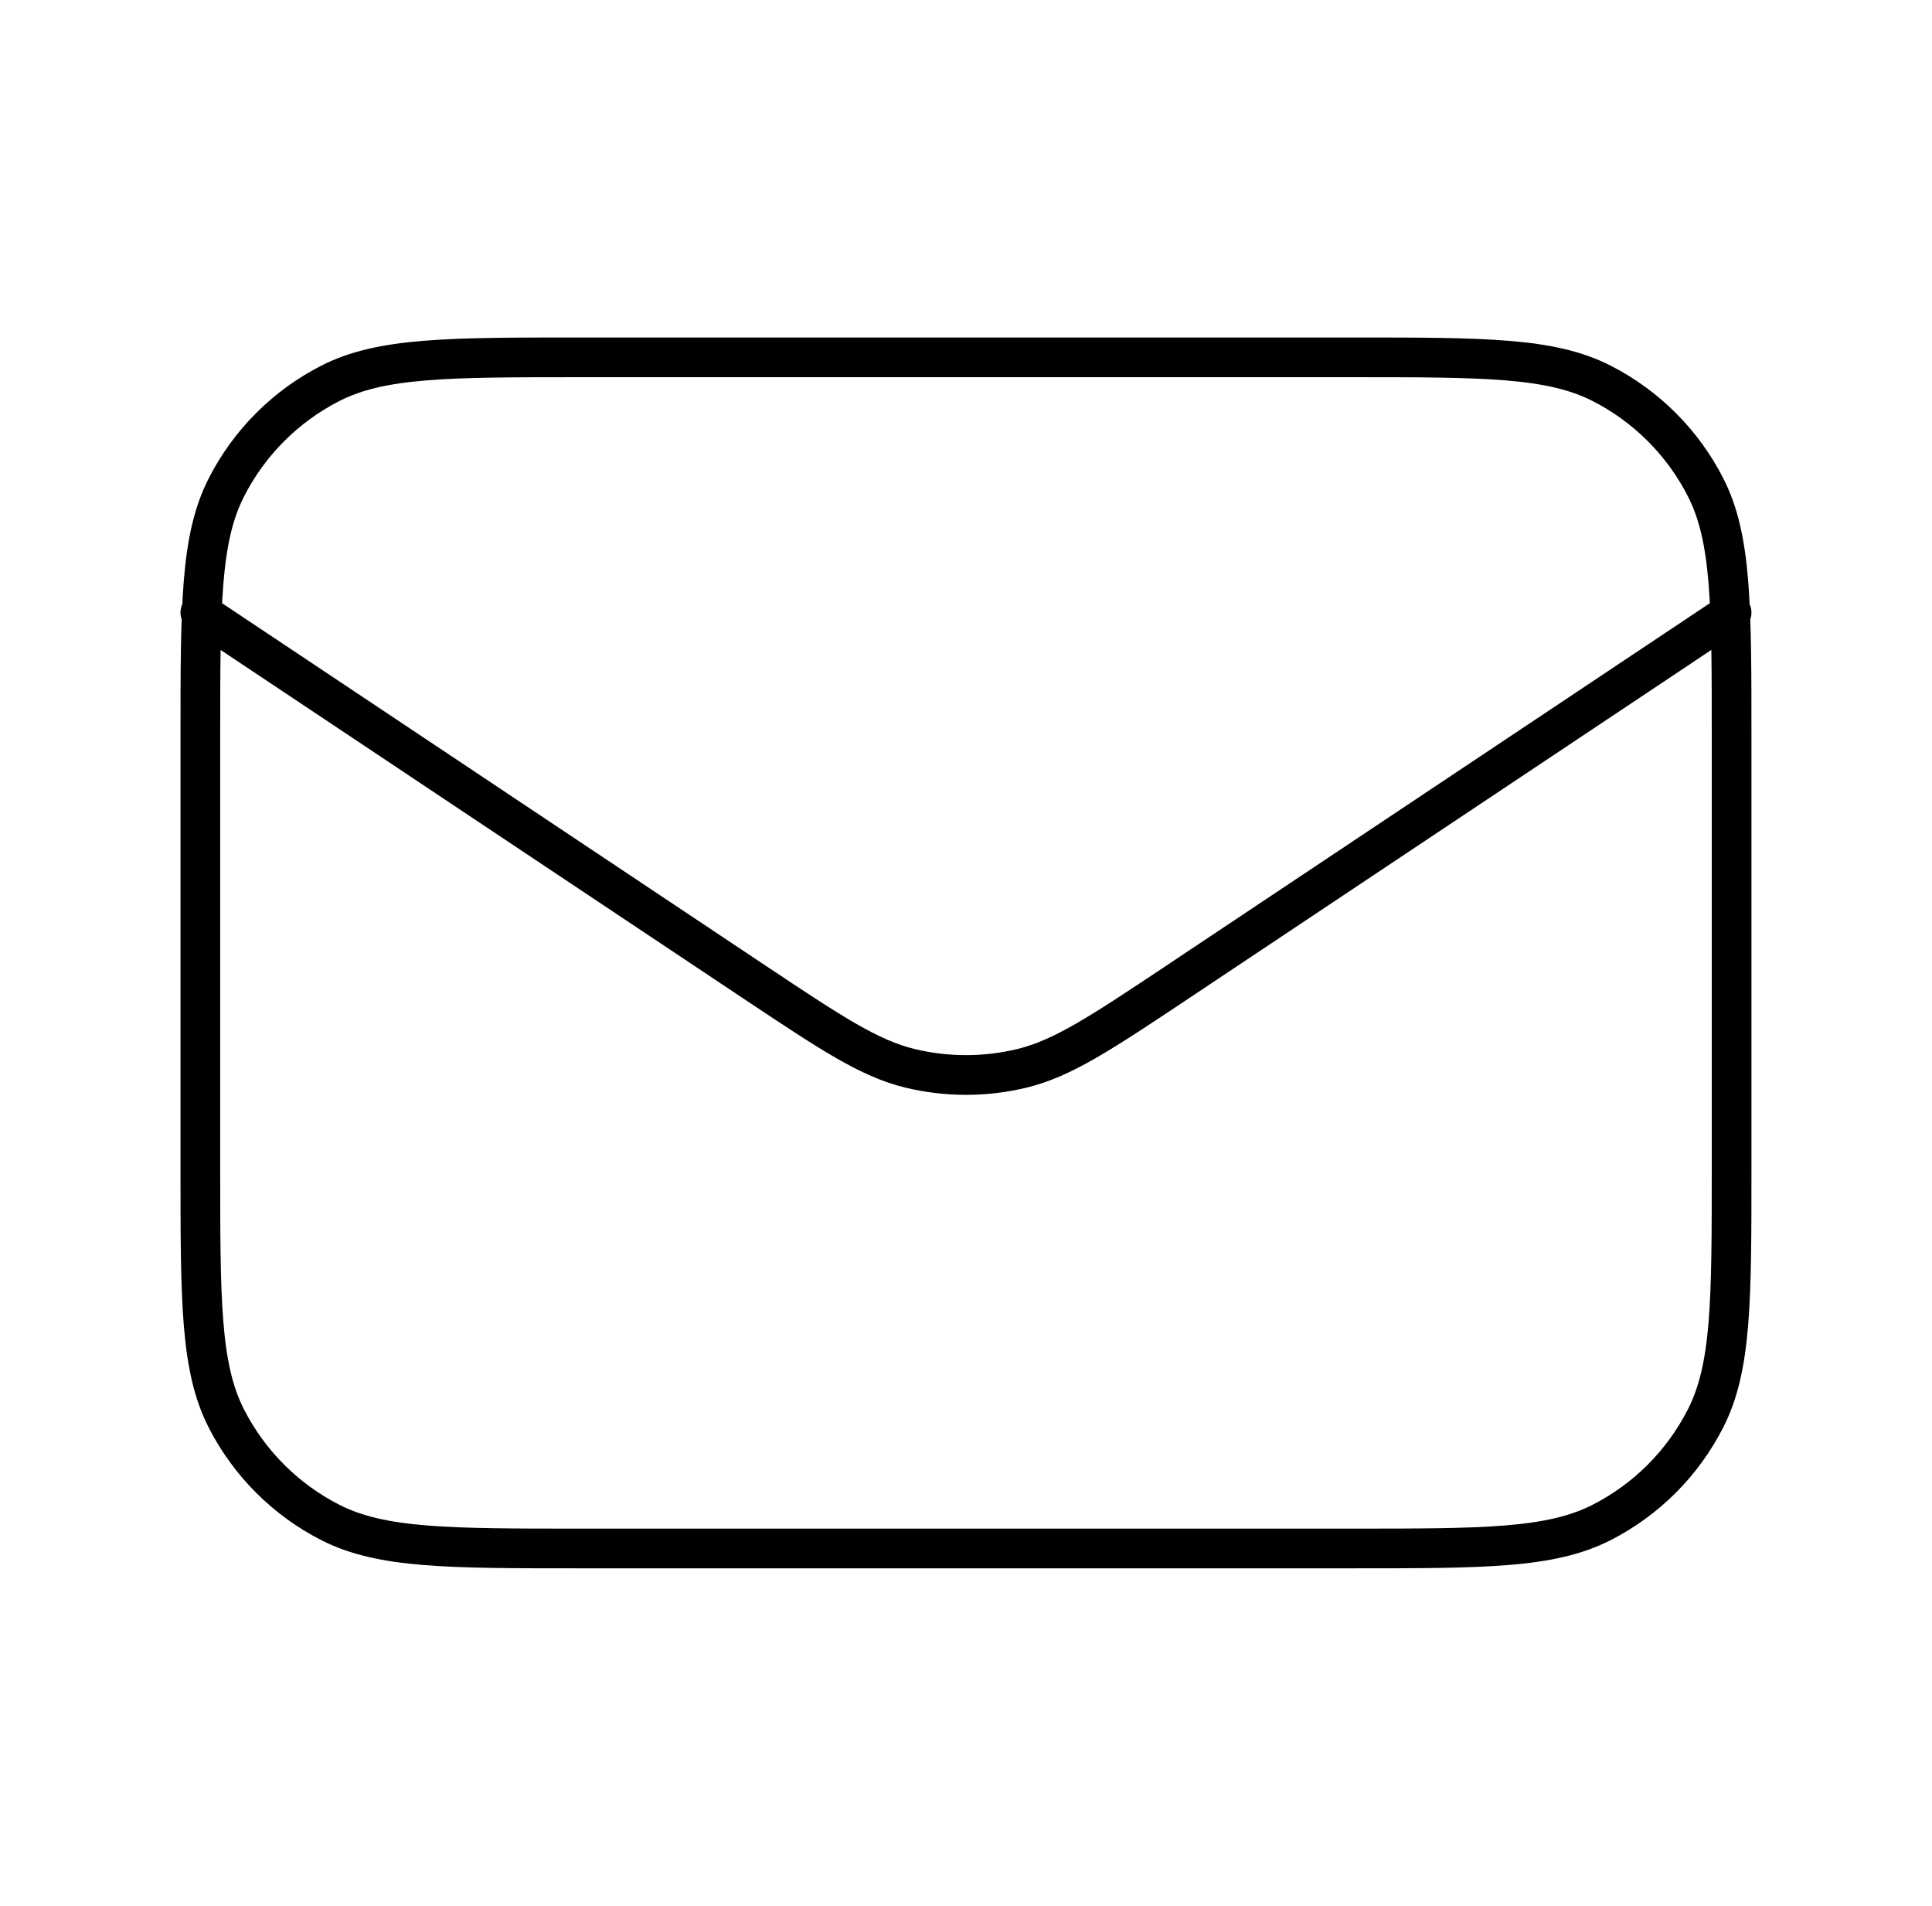 <svg width="73" height="72" viewBox="0 0 73 72" fill="none" xmlns="http://www.w3.org/2000/svg">
<path d="M7.57 23.142L28.51 37.104C31.399 39.027 32.842 39.99 34.402 40.365C35.782 40.695 37.219 40.695 38.596 40.365C40.156 39.99 41.599 39.027 44.488 37.104L65.428 23.142M21.97 58.5H51.028C56.068 58.5 58.588 58.5 60.514 57.519C62.207 56.656 63.582 55.279 64.444 53.586C65.428 51.66 65.428 49.14 65.428 44.1V27.9C65.428 22.86 65.428 20.34 64.447 18.414C63.584 16.721 62.208 15.344 60.514 14.481C58.588 13.5 56.068 13.5 51.028 13.5H21.97C16.93 13.5 14.41 13.5 12.484 14.481C10.792 15.344 9.416 16.721 8.554 18.414C7.57 20.34 7.57 22.86 7.57 27.9V44.1C7.57 49.14 7.57 51.66 8.551 53.586C9.414 55.279 10.791 56.656 12.484 57.519C14.41 58.5 16.93 58.5 21.97 58.5Z" stroke="black" stroke-width="1.5" stroke-linecap="round" stroke-linejoin="round"/>
</svg>
